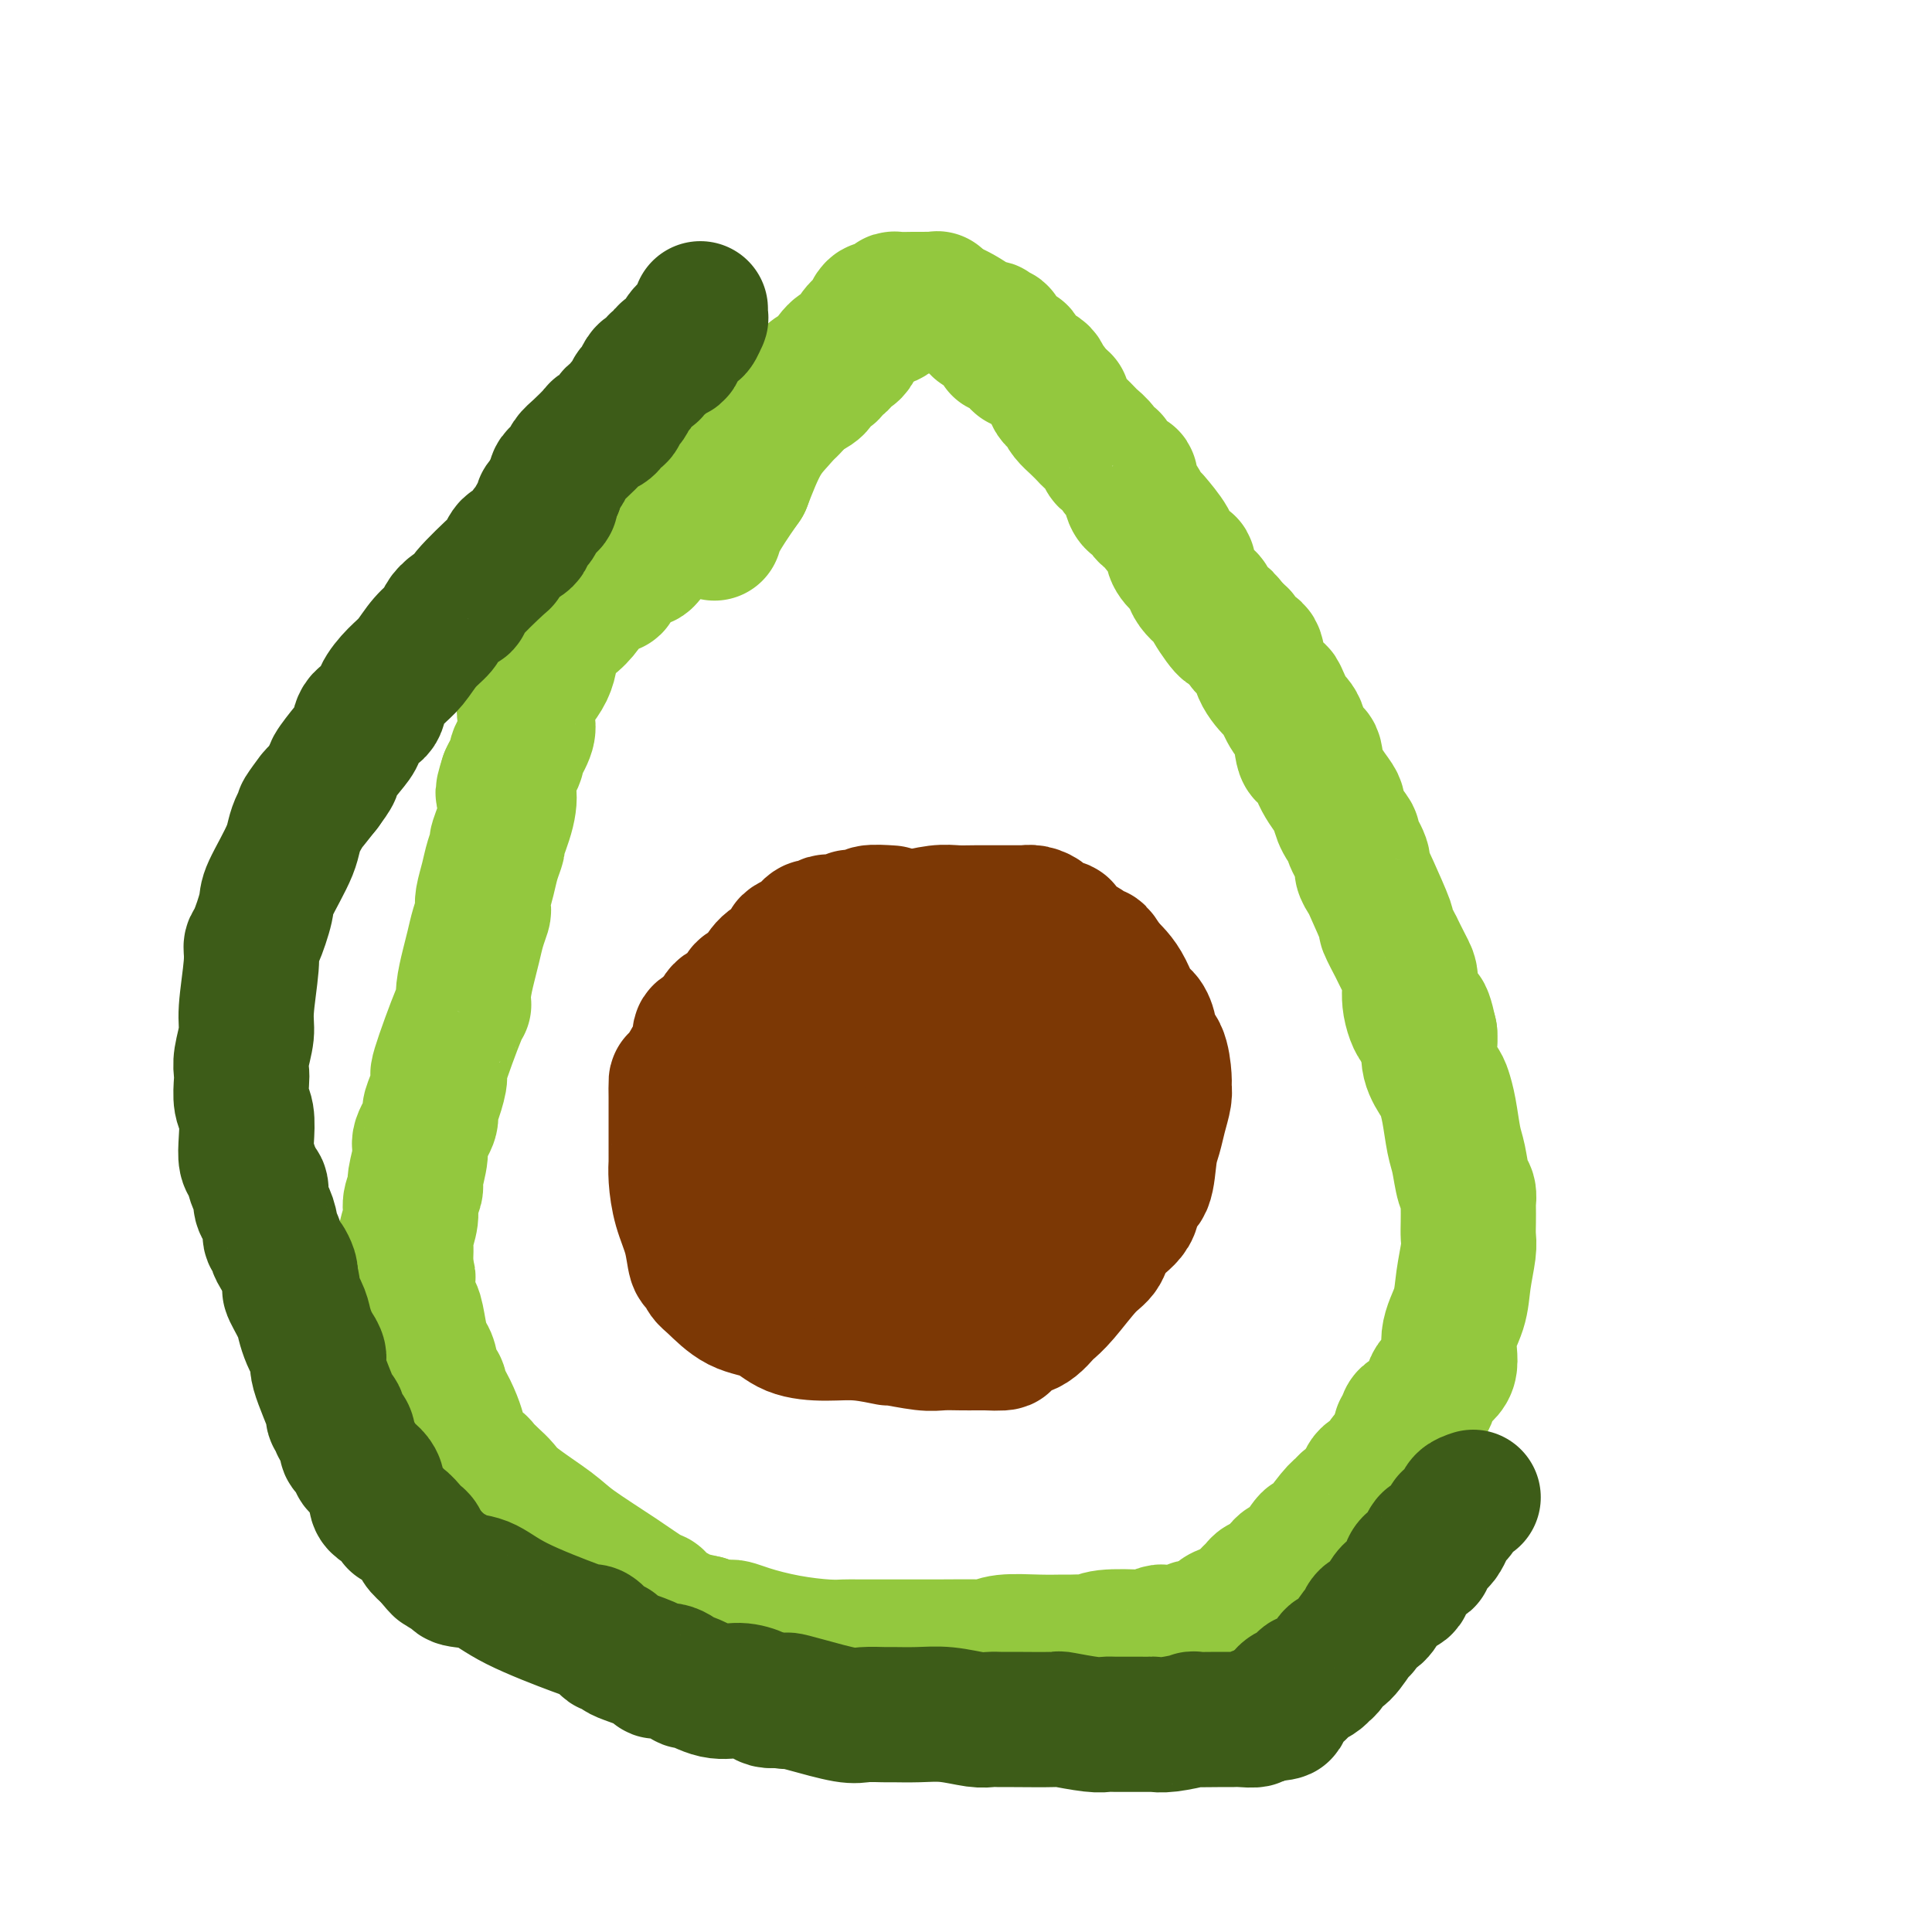 <svg viewBox='0 0 400 400' version='1.1' xmlns='http://www.w3.org/2000/svg' xmlns:xlink='http://www.w3.org/1999/xlink'><g fill='none' stroke='#7C3805' stroke-width='28' stroke-linecap='round' stroke-linejoin='round'><path d='M184,189c0.457,0.030 0.915,0.061 0,0c-0.915,-0.061 -3.202,-0.212 -4,0c-0.798,0.212 -0.107,0.788 0,1c0.107,0.212 -0.369,0.061 -1,0c-0.631,-0.061 -1.416,-0.030 -2,0c-0.584,0.030 -0.969,0.060 -1,0c-0.031,-0.060 0.290,-0.208 0,0c-0.290,0.208 -1.191,0.774 -2,1c-0.809,0.226 -1.526,0.112 -2,0c-0.474,-0.112 -0.705,-0.222 -1,0c-0.295,0.222 -0.653,0.777 -1,1c-0.347,0.223 -0.683,0.115 -1,0c-0.317,-0.115 -0.613,-0.238 -1,0c-0.387,0.238 -0.864,0.836 -1,1c-0.136,0.164 0.067,-0.108 0,0c-0.067,0.108 -0.406,0.594 -1,1c-0.594,0.406 -1.445,0.732 -2,1c-0.555,0.268 -0.816,0.477 -1,1c-0.184,0.523 -0.292,1.359 -1,2c-0.708,0.641 -2.016,1.088 -3,2c-0.984,0.912 -1.642,2.290 -2,3c-0.358,0.710 -0.414,0.754 -1,1c-0.586,0.246 -1.701,0.695 -2,1c-0.299,0.305 0.218,0.466 0,1c-0.218,0.534 -1.172,1.442 -2,2c-0.828,0.558 -1.531,0.766 -2,1c-0.469,0.234 -0.706,0.496 -1,1c-0.294,0.504 -0.647,1.252 -1,2'/><path d='M148,212c-3.481,3.569 -2.184,2.492 -2,2c0.184,-0.492 -0.746,-0.401 -1,0c-0.254,0.401 0.166,1.110 0,2c-0.166,0.890 -0.920,1.960 -1,2c-0.080,0.040 0.515,-0.952 0,0c-0.515,0.952 -2.138,3.847 -3,5c-0.862,1.153 -0.963,0.563 -1,1c-0.037,0.437 -0.010,1.901 0,3c0.010,1.099 0.002,1.832 0,3c-0.002,1.168 0.001,2.772 0,5c-0.001,2.228 -0.008,5.080 0,6c0.008,0.920 0.029,-0.093 0,0c-0.029,0.093 -0.110,1.291 0,3c0.110,1.709 0.410,3.929 1,6c0.590,2.071 1.468,3.995 2,6c0.532,2.005 0.717,4.092 1,5c0.283,0.908 0.666,0.637 1,1c0.334,0.363 0.621,1.361 1,2c0.379,0.639 0.851,0.918 2,2c1.149,1.082 2.976,2.968 5,4c2.024,1.032 4.246,1.209 6,2c1.754,0.791 3.039,2.197 5,3c1.961,0.803 4.597,1.004 7,1c2.403,-0.004 4.571,-0.211 7,0c2.429,0.211 5.119,0.841 6,1c0.881,0.159 -0.045,-0.154 1,0c1.045,0.154 4.062,0.773 6,1c1.938,0.227 2.798,0.061 4,0c1.202,-0.061 2.747,-0.016 4,0c1.253,0.016 2.215,0.005 3,0c0.785,-0.005 1.392,-0.002 2,0'/><path d='M204,278c6.609,0.297 3.133,-0.460 2,-1c-1.133,-0.540 0.077,-0.862 1,-1c0.923,-0.138 1.559,-0.091 2,0c0.441,0.091 0.685,0.228 1,0c0.315,-0.228 0.699,-0.820 1,-1c0.301,-0.180 0.518,0.051 1,0c0.482,-0.051 1.227,-0.384 2,-1c0.773,-0.616 1.573,-1.514 2,-2c0.427,-0.486 0.482,-0.559 1,-1c0.518,-0.441 1.498,-1.250 3,-3c1.502,-1.750 3.525,-4.441 5,-6c1.475,-1.559 2.402,-1.985 3,-3c0.598,-1.015 0.867,-2.617 2,-4c1.133,-1.383 3.130,-2.547 4,-4c0.870,-1.453 0.614,-3.196 1,-4c0.386,-0.804 1.414,-0.670 2,-2c0.586,-1.330 0.731,-4.125 1,-6c0.269,-1.875 0.661,-2.831 1,-4c0.339,-1.169 0.625,-2.551 1,-4c0.375,-1.449 0.839,-2.965 1,-4c0.161,-1.035 0.019,-1.589 0,-2c-0.019,-0.411 0.084,-0.681 0,-2c-0.084,-1.319 -0.354,-3.689 -1,-5c-0.646,-1.311 -1.668,-1.565 -2,-2c-0.332,-0.435 0.024,-1.051 0,-2c-0.024,-0.949 -0.429,-2.232 -1,-3c-0.571,-0.768 -1.308,-1.020 -2,-2c-0.692,-0.980 -1.340,-2.687 -2,-4c-0.660,-1.313 -1.331,-2.232 -2,-3c-0.669,-0.768 -1.334,-1.384 -2,-2'/><path d='M229,200c-2.284,-3.975 -1.994,-2.414 -2,-2c-0.006,0.414 -0.308,-0.319 -1,-1c-0.692,-0.681 -1.773,-1.310 -3,-2c-1.227,-0.690 -2.600,-1.442 -3,-2c-0.400,-0.558 0.174,-0.924 0,-1c-0.174,-0.076 -1.097,0.137 -2,0c-0.903,-0.137 -1.787,-0.625 -2,-1c-0.213,-0.375 0.246,-0.636 0,-1c-0.246,-0.364 -1.197,-0.829 -2,-1c-0.803,-0.171 -1.459,-0.046 -2,0c-0.541,0.046 -0.968,0.012 -1,0c-0.032,-0.012 0.330,-0.003 0,0c-0.330,0.003 -1.351,0.001 -2,0c-0.649,-0.001 -0.927,-0.001 -1,0c-0.073,0.001 0.057,0.004 -1,0c-1.057,-0.004 -3.302,-0.015 -5,0c-1.698,0.015 -2.850,0.056 -4,0c-1.150,-0.056 -2.297,-0.208 -4,0c-1.703,0.208 -3.963,0.778 -5,1c-1.037,0.222 -0.851,0.096 -1,0c-0.149,-0.096 -0.633,-0.162 -1,0c-0.367,0.162 -0.617,0.554 -1,1c-0.383,0.446 -0.899,0.948 -1,1c-0.101,0.052 0.211,-0.347 0,0c-0.211,0.347 -0.947,1.438 -1,2c-0.053,0.562 0.577,0.595 0,1c-0.577,0.405 -2.361,1.181 -3,2c-0.639,0.819 -0.134,1.682 -1,3c-0.866,1.318 -3.105,3.091 -4,4c-0.895,0.909 -0.448,0.955 0,1'/><path d='M176,205c-2.128,2.536 -2.448,1.874 -3,2c-0.552,0.126 -1.334,1.038 -2,2c-0.666,0.962 -1.214,1.972 -2,3c-0.786,1.028 -1.809,2.073 -3,3c-1.191,0.927 -2.549,1.737 -4,3c-1.451,1.263 -2.994,2.978 -4,4c-1.006,1.022 -1.474,1.351 -2,2c-0.526,0.649 -1.109,1.618 -2,3c-0.891,1.382 -2.089,3.178 -3,4c-0.911,0.822 -1.537,0.672 -2,1c-0.463,0.328 -0.765,1.135 -1,2c-0.235,0.865 -0.403,1.790 -1,2c-0.597,0.210 -1.624,-0.293 -2,0c-0.376,0.293 -0.101,1.384 0,2c0.101,0.616 0.027,0.757 0,1c-0.027,0.243 -0.007,0.589 0,1c0.007,0.411 0.002,0.889 0,1c-0.002,0.111 0.000,-0.144 0,0c-0.000,0.144 -0.002,0.686 0,1c0.002,0.314 0.008,0.402 0,1c-0.008,0.598 -0.030,1.708 0,2c0.030,0.292 0.111,-0.235 0,0c-0.111,0.235 -0.414,1.232 0,2c0.414,0.768 1.544,1.309 2,2c0.456,0.691 0.237,1.534 2,3c1.763,1.466 5.509,3.556 8,5c2.491,1.444 3.728,2.243 6,3c2.272,0.757 5.578,1.471 7,2c1.422,0.529 0.960,0.873 1,1c0.040,0.127 0.583,0.036 1,0c0.417,-0.036 0.709,-0.018 1,0'/><path d='M173,263c4.119,1.927 2.417,1.244 2,1c-0.417,-0.244 0.450,-0.050 1,0c0.550,0.050 0.781,-0.043 1,0c0.219,0.043 0.425,0.223 1,0c0.575,-0.223 1.518,-0.848 2,-1c0.482,-0.152 0.503,0.168 1,0c0.497,-0.168 1.469,-0.825 2,-1c0.531,-0.175 0.621,0.130 1,0c0.379,-0.130 1.046,-0.695 1,-1c-0.046,-0.305 -0.805,-0.348 1,-2c1.805,-1.652 6.175,-4.911 8,-6c1.825,-1.089 1.104,-0.008 1,0c-0.104,0.008 0.407,-1.057 1,-2c0.593,-0.943 1.268,-1.763 2,-2c0.732,-0.237 1.520,0.108 2,0c0.480,-0.108 0.651,-0.669 1,-1c0.349,-0.331 0.877,-0.432 1,-1c0.123,-0.568 -0.160,-1.604 0,-2c0.160,-0.396 0.764,-0.151 1,0c0.236,0.151 0.105,0.209 0,0c-0.105,-0.209 -0.186,-0.686 0,-1c0.186,-0.314 0.637,-0.466 1,-1c0.363,-0.534 0.637,-1.452 1,-2c0.363,-0.548 0.815,-0.727 1,-1c0.185,-0.273 0.102,-0.640 0,-1c-0.102,-0.360 -0.224,-0.712 0,-1c0.224,-0.288 0.795,-0.511 1,-1c0.205,-0.489 0.045,-1.245 0,-2c-0.045,-0.755 0.026,-1.511 0,-2c-0.026,-0.489 -0.150,-0.711 0,-1c0.150,-0.289 0.575,-0.644 1,-1'/><path d='M208,231c1.082,-3.023 0.286,-2.081 0,-2c-0.286,0.081 -0.063,-0.698 0,-1c0.063,-0.302 -0.035,-0.125 0,-1c0.035,-0.875 0.201,-2.801 0,-4c-0.201,-1.199 -0.771,-1.669 -1,-2c-0.229,-0.331 -0.117,-0.522 0,-1c0.117,-0.478 0.239,-1.242 0,-2c-0.239,-0.758 -0.838,-1.509 -1,-2c-0.162,-0.491 0.115,-0.722 0,-1c-0.115,-0.278 -0.620,-0.604 -1,-1c-0.380,-0.396 -0.634,-0.861 -1,-1c-0.366,-0.139 -0.844,0.050 -1,0c-0.156,-0.050 0.010,-0.339 0,-1c-0.010,-0.661 -0.196,-1.694 -1,-2c-0.804,-0.306 -2.227,0.114 -3,0c-0.773,-0.114 -0.898,-0.761 -1,-1c-0.102,-0.239 -0.183,-0.071 -1,0c-0.817,0.071 -2.371,0.044 -3,0c-0.629,-0.044 -0.333,-0.105 -1,0c-0.667,0.105 -2.296,0.376 -3,1c-0.704,0.624 -0.481,1.600 -2,3c-1.519,1.400 -4.780,3.223 -7,5c-2.220,1.777 -3.400,3.508 -5,5c-1.600,1.492 -3.622,2.744 -5,4c-1.378,1.256 -2.114,2.514 -3,4c-0.886,1.486 -1.922,3.199 -3,5c-1.078,1.801 -2.196,3.689 -3,6c-0.804,2.311 -1.293,5.045 -2,7c-0.707,1.955 -1.630,3.130 -2,4c-0.370,0.870 -0.185,1.435 0,2'/><path d='M158,255c-1.547,3.874 -0.415,1.560 0,1c0.415,-0.560 0.113,0.633 0,1c-0.113,0.367 -0.039,-0.094 0,0c0.039,0.094 0.041,0.743 0,1c-0.041,0.257 -0.125,0.121 0,0c0.125,-0.121 0.457,-0.229 1,0c0.543,0.229 1.295,0.793 2,1c0.705,0.207 1.364,0.056 2,0c0.636,-0.056 1.249,-0.019 2,0c0.751,0.019 1.642,0.019 2,0c0.358,-0.019 0.185,-0.056 1,0c0.815,0.056 2.617,0.204 3,0c0.383,-0.204 -0.655,-0.760 0,-1c0.655,-0.240 3.001,-0.163 4,0c0.999,0.163 0.651,0.412 1,0c0.349,-0.412 1.397,-1.485 2,-2c0.603,-0.515 0.763,-0.471 1,-1c0.237,-0.529 0.551,-1.632 1,-2c0.449,-0.368 1.035,-0.003 2,-1c0.965,-0.997 2.310,-3.356 3,-4c0.690,-0.644 0.723,0.428 1,0c0.277,-0.428 0.796,-2.356 1,-3c0.204,-0.644 0.092,-0.003 0,0c-0.092,0.003 -0.166,-0.632 0,-1c0.166,-0.368 0.570,-0.470 1,-1c0.430,-0.530 0.885,-1.489 1,-2c0.115,-0.511 -0.110,-0.575 0,-1c0.110,-0.425 0.555,-1.213 1,-2'/><path d='M190,238c2.564,-3.335 1.476,-1.671 1,-1c-0.476,0.671 -0.338,0.349 0,0c0.338,-0.349 0.875,-0.725 1,-1c0.125,-0.275 -0.163,-0.449 0,-1c0.163,-0.551 0.776,-1.480 1,-2c0.224,-0.520 0.059,-0.632 0,-1c-0.059,-0.368 -0.012,-0.991 0,-1c0.012,-0.009 -0.012,0.596 0,0c0.012,-0.596 0.059,-2.395 0,-3c-0.059,-0.605 -0.224,-0.018 0,0c0.224,0.018 0.838,-0.535 1,-1c0.162,-0.465 -0.128,-0.843 0,-1c0.128,-0.157 0.675,-0.095 1,0c0.325,0.095 0.430,0.222 1,0c0.570,-0.222 1.606,-0.791 2,-1c0.394,-0.209 0.144,-0.056 0,0c-0.144,0.056 -0.184,0.016 0,0c0.184,-0.016 0.592,-0.008 1,0'/><path d='M199,225c1.349,-0.221 1.723,0.725 2,1c0.277,0.275 0.457,-0.123 1,0c0.543,0.123 1.450,0.765 2,1c0.550,0.235 0.743,0.063 1,0c0.257,-0.063 0.579,-0.017 1,0c0.421,0.017 0.942,0.005 1,0c0.058,-0.005 -0.346,-0.001 0,0c0.346,0.001 1.443,0.000 2,0c0.557,-0.000 0.573,0.001 1,0c0.427,-0.001 1.266,-0.004 2,0c0.734,0.004 1.364,0.015 2,0c0.636,-0.015 1.280,-0.057 2,0c0.720,0.057 1.517,0.213 2,0c0.483,-0.213 0.651,-0.796 1,-1c0.349,-0.204 0.878,-0.029 1,0c0.122,0.029 -0.163,-0.086 0,0c0.163,0.086 0.776,0.375 1,1c0.224,0.625 0.060,1.587 0,2c-0.060,0.413 -0.016,0.276 0,2c0.016,1.724 0.004,5.310 0,7c-0.004,1.690 -0.001,1.483 0,2c0.001,0.517 0.001,1.759 0,3'/><path d='M221,243c0.082,3.113 -0.713,2.396 -1,2c-0.287,-0.396 -0.064,-0.473 0,0c0.064,0.473 -0.029,1.494 0,2c0.029,0.506 0.181,0.497 0,1c-0.181,0.503 -0.696,1.518 -1,2c-0.304,0.482 -0.396,0.429 -1,1c-0.604,0.571 -1.720,1.765 -2,2c-0.280,0.235 0.274,-0.488 0,0c-0.274,0.488 -1.378,2.186 -2,3c-0.622,0.814 -0.762,0.744 -1,1c-0.238,0.256 -0.575,0.838 -1,1c-0.425,0.162 -0.937,-0.096 -1,0c-0.063,0.096 0.323,0.547 0,1c-0.323,0.453 -1.353,0.909 -2,1c-0.647,0.091 -0.909,-0.182 -1,0c-0.091,0.182 -0.009,0.820 -1,1c-0.991,0.180 -3.054,-0.096 -4,0c-0.946,0.096 -0.773,0.565 -1,1c-0.227,0.435 -0.853,0.837 -1,1c-0.147,0.163 0.185,0.086 0,0c-0.185,-0.086 -0.887,-0.180 -1,0c-0.113,0.180 0.362,0.634 0,1c-0.362,0.366 -1.561,0.645 -2,1c-0.439,0.355 -0.118,0.788 0,1c0.118,0.212 0.034,0.203 0,0c-0.034,-0.203 -0.017,-0.602 0,-1'/><path d='M198,265c-2.052,0.662 -0.184,-1.183 1,-2c1.184,-0.817 1.682,-0.607 2,-1c0.318,-0.393 0.456,-1.390 1,-2c0.544,-0.610 1.494,-0.835 2,-1c0.506,-0.165 0.570,-0.271 1,-1c0.430,-0.729 1.228,-2.082 2,-3c0.772,-0.918 1.517,-1.402 2,-2c0.483,-0.598 0.704,-1.311 1,-2c0.296,-0.689 0.668,-1.355 1,-2c0.332,-0.645 0.625,-1.271 1,-2c0.375,-0.729 0.832,-1.562 1,-3c0.168,-1.438 0.047,-3.481 0,-4c-0.047,-0.519 -0.020,0.488 0,0c0.020,-0.488 0.034,-2.469 0,-4c-0.034,-1.531 -0.114,-2.613 0,-4c0.114,-1.387 0.423,-3.080 0,-5c-0.423,-1.920 -1.577,-4.066 -2,-5c-0.423,-0.934 -0.114,-0.655 0,-1c0.114,-0.345 0.031,-1.315 0,-2c-0.031,-0.685 -0.012,-1.087 0,-2c0.012,-0.913 0.017,-2.339 0,-3c-0.017,-0.661 -0.057,-0.557 0,-1c0.057,-0.443 0.211,-1.433 0,-2c-0.211,-0.567 -0.788,-0.712 -1,-1c-0.212,-0.288 -0.060,-0.718 0,-1c0.060,-0.282 0.026,-0.416 0,-1c-0.026,-0.584 -0.046,-1.619 0,-2c0.046,-0.381 0.156,-0.109 0,0c-0.156,0.109 -0.578,0.054 -1,0'/><path d='M209,206c-0.667,-6.333 -0.333,-3.167 0,0'/></g>
<g fill='none' stroke='#93C83E' stroke-width='28' stroke-linecap='round' stroke-linejoin='round'><path d='M188,63c0.194,-0.119 0.389,-0.239 0,0c-0.389,0.239 -1.361,0.835 -2,1c-0.639,0.165 -0.943,-0.101 -1,0c-0.057,0.101 0.135,0.571 0,1c-0.135,0.429 -0.596,0.818 -1,1c-0.404,0.182 -0.751,0.156 -1,0c-0.249,-0.156 -0.400,-0.441 -1,0c-0.600,0.441 -1.648,1.609 -2,2c-0.352,0.391 -0.006,0.004 0,0c0.006,-0.004 -0.327,0.375 -1,1c-0.673,0.625 -1.684,1.495 -2,2c-0.316,0.505 0.065,0.646 0,1c-0.065,0.354 -0.576,0.921 -1,1c-0.424,0.079 -0.762,-0.331 -1,0c-0.238,0.331 -0.377,1.401 -1,2c-0.623,0.599 -1.731,0.726 -2,1c-0.269,0.274 0.301,0.696 0,1c-0.301,0.304 -1.475,0.491 -2,1c-0.525,0.509 -0.403,1.341 -1,2c-0.597,0.659 -1.914,1.146 -3,2c-1.086,0.854 -1.941,2.074 -3,3c-1.059,0.926 -2.320,1.558 -3,2c-0.680,0.442 -0.777,0.696 -1,1c-0.223,0.304 -0.572,0.659 -1,1c-0.428,0.341 -0.935,0.667 -1,1c-0.065,0.333 0.313,0.673 0,1c-0.313,0.327 -1.316,0.640 -2,1c-0.684,0.360 -1.049,0.767 -1,1c0.049,0.233 0.513,0.294 0,1c-0.513,0.706 -2.004,2.059 -3,3c-0.996,0.941 -1.498,1.471 -2,2'/><path d='M149,99c-6.147,5.765 -2.014,2.178 -1,1c1.014,-1.178 -1.091,0.054 -2,1c-0.909,0.946 -0.621,1.606 -1,2c-0.379,0.394 -1.425,0.522 -2,1c-0.575,0.478 -0.677,1.305 -1,2c-0.323,0.695 -0.865,1.258 -1,1c-0.135,-0.258 0.138,-1.336 -1,0c-1.138,1.336 -3.686,5.086 -5,7c-1.314,1.914 -1.395,1.993 -2,2c-0.605,0.007 -1.735,-0.058 -3,1c-1.265,1.058 -2.666,3.241 -3,4c-0.334,0.759 0.398,0.095 0,0c-0.398,-0.095 -1.928,0.378 -3,1c-1.072,0.622 -1.688,1.394 -2,2c-0.312,0.606 -0.322,1.047 -1,2c-0.678,0.953 -2.024,2.418 -3,3c-0.976,0.582 -1.582,0.282 -2,1c-0.418,0.718 -0.648,2.455 -1,3c-0.352,0.545 -0.827,-0.101 -1,0c-0.173,0.101 -0.043,0.951 0,1c0.043,0.049 -0.000,-0.701 0,0c0.000,0.701 0.045,2.854 -1,5c-1.045,2.146 -3.179,4.286 -4,6c-0.821,1.714 -0.328,3.001 0,4c0.328,0.999 0.491,1.710 0,3c-0.491,1.290 -1.637,3.160 -2,4c-0.363,0.840 0.056,0.649 0,1c-0.056,0.351 -0.587,1.243 -1,2c-0.413,0.757 -0.706,1.378 -1,2'/><path d='M105,161c-1.580,4.864 -0.532,3.024 0,3c0.532,-0.024 0.546,1.767 0,4c-0.546,2.233 -1.653,4.909 -2,6c-0.347,1.091 0.064,0.597 0,1c-0.064,0.403 -0.605,1.703 -1,3c-0.395,1.297 -0.645,2.590 -1,4c-0.355,1.410 -0.816,2.936 -1,4c-0.184,1.064 -0.090,1.665 0,2c0.090,0.335 0.178,0.403 0,1c-0.178,0.597 -0.622,1.724 -1,3c-0.378,1.276 -0.689,2.703 -1,4c-0.311,1.297 -0.620,2.465 -1,4c-0.380,1.535 -0.829,3.438 -1,5c-0.171,1.562 -0.062,2.785 0,3c0.062,0.215 0.079,-0.577 -1,2c-1.079,2.577 -3.254,8.523 -4,11c-0.746,2.477 -0.064,1.486 0,2c0.064,0.514 -0.489,2.533 -1,4c-0.511,1.467 -0.978,2.382 -1,3c-0.022,0.618 0.402,0.937 0,2c-0.402,1.063 -1.628,2.868 -2,4c-0.372,1.132 0.112,1.589 0,3c-0.112,1.411 -0.818,3.775 -1,5c-0.182,1.225 0.162,1.311 0,2c-0.162,0.689 -0.828,1.980 -1,3c-0.172,1.020 0.150,1.768 0,3c-0.150,1.232 -0.772,2.949 -1,4c-0.228,1.051 -0.061,1.437 0,2c0.061,0.563 0.018,1.304 0,2c-0.018,0.696 -0.009,1.348 0,2'/><path d='M84,262c-3.252,16.514 -0.883,7.300 0,4c0.883,-3.300 0.278,-0.686 0,1c-0.278,1.686 -0.229,2.444 0,3c0.229,0.556 0.639,0.909 1,1c0.361,0.091 0.674,-0.080 1,1c0.326,1.080 0.666,3.412 1,5c0.334,1.588 0.663,2.433 1,3c0.337,0.567 0.681,0.856 1,2c0.319,1.144 0.614,3.142 1,4c0.386,0.858 0.863,0.575 1,1c0.137,0.425 -0.065,1.559 0,2c0.065,0.441 0.398,0.188 1,1c0.602,0.812 1.475,2.690 2,4c0.525,1.310 0.703,2.052 1,3c0.297,0.948 0.712,2.102 1,3c0.288,0.898 0.447,1.539 1,2c0.553,0.461 1.498,0.743 2,1c0.502,0.257 0.561,0.488 1,1c0.439,0.512 1.260,1.306 2,2c0.740,0.694 1.400,1.287 2,2c0.600,0.713 1.140,1.547 3,3c1.860,1.453 5.038,3.527 7,5c1.962,1.473 2.706,2.345 5,4c2.294,1.655 6.137,4.093 9,6c2.863,1.907 4.745,3.285 6,4c1.255,0.715 1.882,0.769 2,1c0.118,0.231 -0.272,0.639 0,1c0.272,0.361 1.207,0.674 2,1c0.793,0.326 1.444,0.665 2,1c0.556,0.335 1.016,0.667 2,1c0.984,0.333 2.492,0.666 4,1'/><path d='M146,336c5.166,2.669 4.582,1.342 5,1c0.418,-0.342 1.840,0.301 4,1c2.160,0.699 5.058,1.455 8,2c2.942,0.545 5.927,0.878 8,1c2.073,0.122 3.235,0.032 4,0c0.765,-0.032 1.132,-0.008 3,0c1.868,0.008 5.238,-0.002 8,0c2.762,0.002 4.916,0.015 8,0c3.084,-0.015 7.099,-0.056 9,0c1.901,0.056 1.689,0.211 2,0c0.311,-0.211 1.147,-0.789 3,-1c1.853,-0.211 4.723,-0.056 7,0c2.277,0.056 3.960,0.011 5,0c1.040,-0.011 1.438,0.011 2,0c0.562,-0.011 1.287,-0.054 2,0c0.713,0.054 1.413,0.207 2,0c0.587,-0.207 1.061,-0.773 3,-1c1.939,-0.227 5.345,-0.113 7,0c1.655,0.113 1.561,0.226 2,0c0.439,-0.226 1.412,-0.792 2,-1c0.588,-0.208 0.793,-0.060 1,0c0.207,0.060 0.418,0.030 1,0c0.582,-0.030 1.537,-0.061 2,0c0.463,0.061 0.434,0.212 1,0c0.566,-0.212 1.728,-0.788 2,-1c0.272,-0.212 -0.347,-0.060 0,0c0.347,0.060 1.660,0.026 2,0c0.340,-0.026 -0.293,-0.046 0,0c0.293,0.046 1.512,0.156 2,0c0.488,-0.156 0.244,-0.578 0,-1'/><path d='M251,336c12.639,-0.871 4.237,-0.548 2,-1c-2.237,-0.452 1.691,-1.679 3,-2c1.309,-0.321 0.000,0.264 0,0c-0.000,-0.264 1.308,-1.375 2,-2c0.692,-0.625 0.766,-0.763 1,-1c0.234,-0.237 0.626,-0.574 1,-1c0.374,-0.426 0.730,-0.941 1,-1c0.270,-0.059 0.455,0.339 1,0c0.545,-0.339 1.450,-1.413 2,-2c0.550,-0.587 0.746,-0.685 1,-1c0.254,-0.315 0.565,-0.848 1,-1c0.435,-0.152 0.995,0.076 2,-1c1.005,-1.076 2.454,-3.455 3,-4c0.546,-0.545 0.189,0.743 1,0c0.811,-0.743 2.791,-3.519 4,-5c1.209,-1.481 1.647,-1.668 2,-2c0.353,-0.332 0.620,-0.808 1,-1c0.380,-0.192 0.874,-0.100 1,0c0.126,0.100 -0.117,0.209 0,0c0.117,-0.209 0.594,-0.737 1,-1c0.406,-0.263 0.740,-0.260 1,-1c0.260,-0.740 0.447,-2.222 1,-3c0.553,-0.778 1.472,-0.851 2,-1c0.528,-0.149 0.666,-0.372 1,-1c0.334,-0.628 0.863,-1.660 1,-2c0.137,-0.340 -0.118,0.012 0,0c0.118,-0.012 0.609,-0.388 1,-1c0.391,-0.612 0.683,-1.461 1,-2c0.317,-0.539 0.658,-0.770 1,-1'/><path d='M290,298c6.029,-5.834 1.602,-1.418 0,0c-1.602,1.418 -0.377,-0.163 0,-1c0.377,-0.837 -0.093,-0.932 0,-1c0.093,-0.068 0.748,-0.111 1,0c0.252,0.111 0.099,0.375 0,0c-0.099,-0.375 -0.145,-1.388 0,-2c0.145,-0.612 0.481,-0.822 1,-1c0.519,-0.178 1.219,-0.325 2,-1c0.781,-0.675 1.642,-1.880 2,-3c0.358,-1.120 0.214,-2.156 1,-3c0.786,-0.844 2.502,-1.496 3,-3c0.498,-1.504 -0.220,-3.858 0,-6c0.220,-2.142 1.380,-4.071 2,-6c0.620,-1.929 0.702,-3.859 1,-6c0.298,-2.141 0.812,-4.495 1,-6c0.188,-1.505 0.051,-2.161 0,-3c-0.051,-0.839 -0.017,-1.860 0,-3c0.017,-1.140 0.016,-2.399 0,-3c-0.016,-0.601 -0.046,-0.546 0,-1c0.046,-0.454 0.167,-1.419 0,-2c-0.167,-0.581 -0.622,-0.779 -1,-2c-0.378,-1.221 -0.677,-3.466 -1,-5c-0.323,-1.534 -0.668,-2.356 -1,-4c-0.332,-1.644 -0.649,-4.111 -1,-6c-0.351,-1.889 -0.735,-3.199 -1,-4c-0.265,-0.801 -0.411,-1.093 -1,-2c-0.589,-0.907 -1.622,-2.429 -2,-4c-0.378,-1.571 -0.102,-3.192 0,-4c0.102,-0.808 0.029,-0.802 0,-1c-0.029,-0.198 -0.015,-0.599 0,-1'/><path d='M296,214c-1.567,-7.245 -1.486,-2.858 -2,-2c-0.514,0.858 -1.624,-1.815 -2,-4c-0.376,-2.185 -0.018,-3.883 0,-5c0.018,-1.117 -0.304,-1.652 -1,-3c-0.696,-1.348 -1.766,-3.511 -2,-4c-0.234,-0.489 0.369,0.694 0,0c-0.369,-0.694 -1.711,-3.264 -2,-4c-0.289,-0.736 0.475,0.363 0,-1c-0.475,-1.363 -2.188,-5.189 -3,-7c-0.812,-1.811 -0.724,-1.607 -1,-2c-0.276,-0.393 -0.918,-1.382 -1,-2c-0.082,-0.618 0.395,-0.866 0,-2c-0.395,-1.134 -1.662,-3.155 -2,-4c-0.338,-0.845 0.252,-0.514 0,-1c-0.252,-0.486 -1.348,-1.789 -2,-3c-0.652,-1.211 -0.861,-2.330 -1,-3c-0.139,-0.670 -0.207,-0.890 -1,-2c-0.793,-1.110 -2.309,-3.110 -3,-5c-0.691,-1.890 -0.557,-3.670 -1,-4c-0.443,-0.330 -1.465,0.790 -2,0c-0.535,-0.790 -0.585,-3.491 -1,-5c-0.415,-1.509 -1.195,-1.827 -2,-3c-0.805,-1.173 -1.634,-3.202 -2,-4c-0.366,-0.798 -0.269,-0.364 -1,-1c-0.731,-0.636 -2.290,-2.341 -3,-4c-0.710,-1.659 -0.572,-3.271 -1,-4c-0.428,-0.729 -1.421,-0.574 -2,-1c-0.579,-0.426 -0.743,-1.434 -1,-2c-0.257,-0.566 -0.608,-0.691 -1,-1c-0.392,-0.309 -0.826,-0.803 -1,-1c-0.174,-0.197 -0.087,-0.099 0,0'/><path d='M255,130c-2.679,-3.804 -0.875,-0.313 -1,0c-0.125,0.313 -2.179,-2.552 -3,-4c-0.821,-1.448 -0.409,-1.480 -1,-2c-0.591,-0.520 -2.183,-1.530 -3,-3c-0.817,-1.470 -0.857,-3.400 -1,-4c-0.143,-0.600 -0.387,0.131 -1,0c-0.613,-0.131 -1.593,-1.124 -2,-2c-0.407,-0.876 -0.242,-1.634 -1,-3c-0.758,-1.366 -2.441,-3.341 -3,-4c-0.559,-0.659 0.005,-0.004 0,0c-0.005,0.004 -0.580,-0.644 -1,-1c-0.420,-0.356 -0.686,-0.419 -1,-1c-0.314,-0.581 -0.674,-1.681 -1,-2c-0.326,-0.319 -0.616,0.144 -1,0c-0.384,-0.144 -0.862,-0.894 -1,-2c-0.138,-1.106 0.065,-2.568 0,-3c-0.065,-0.432 -0.398,0.166 -1,0c-0.602,-0.166 -1.475,-1.095 -2,-2c-0.525,-0.905 -0.703,-1.786 -1,-2c-0.297,-0.214 -0.712,0.238 -1,0c-0.288,-0.238 -0.448,-1.166 -1,-2c-0.552,-0.834 -1.497,-1.575 -2,-2c-0.503,-0.425 -0.565,-0.535 -1,-1c-0.435,-0.465 -1.244,-1.287 -2,-2c-0.756,-0.713 -1.460,-1.318 -2,-2c-0.540,-0.682 -0.915,-1.440 -1,-2c-0.085,-0.560 0.122,-0.923 0,-1c-0.122,-0.077 -0.571,0.133 -1,0c-0.429,-0.133 -0.837,-0.609 -1,-1c-0.163,-0.391 -0.082,-0.695 0,-1'/><path d='M218,81c-5.677,-7.549 -1.370,-1.920 0,0c1.370,1.920 -0.196,0.132 -1,-1c-0.804,-1.132 -0.846,-1.609 -1,-2c-0.154,-0.391 -0.419,-0.697 -1,-1c-0.581,-0.303 -1.477,-0.602 -2,-1c-0.523,-0.398 -0.674,-0.895 -1,-1c-0.326,-0.105 -0.826,0.183 -1,0c-0.174,-0.183 -0.021,-0.838 0,-1c0.021,-0.162 -0.089,0.168 0,0c0.089,-0.168 0.378,-0.833 0,-1c-0.378,-0.167 -1.422,0.163 -2,0c-0.578,-0.163 -0.690,-0.818 -1,-1c-0.310,-0.182 -0.818,0.110 -1,0c-0.182,-0.110 -0.039,-0.622 0,-1c0.039,-0.378 -0.026,-0.623 0,-1c0.026,-0.377 0.143,-0.885 0,-1c-0.143,-0.115 -0.547,0.163 -1,0c-0.453,-0.163 -0.954,-0.768 -1,-1c-0.046,-0.232 0.364,-0.089 0,0c-0.364,0.089 -1.501,0.126 -2,0c-0.499,-0.126 -0.361,-0.415 -1,-1c-0.639,-0.585 -2.057,-1.465 -3,-2c-0.943,-0.535 -1.412,-0.724 -2,-1c-0.588,-0.276 -1.294,-0.638 -2,-1'/><path d='M195,63c-2.081,-0.868 -1.282,-0.036 -1,0c0.282,0.036 0.048,-0.722 0,-1c-0.048,-0.278 0.091,-0.074 0,0c-0.091,0.074 -0.413,0.020 -1,0c-0.587,-0.020 -1.440,-0.006 -2,0c-0.560,0.006 -0.829,0.004 -1,0c-0.171,-0.004 -0.245,-0.011 -1,0c-0.755,0.011 -2.191,0.041 -3,0c-0.809,-0.041 -0.990,-0.154 -1,0c-0.010,0.154 0.152,0.575 0,1c-0.152,0.425 -0.619,0.852 -1,1c-0.381,0.148 -0.675,0.015 -1,0c-0.325,-0.015 -0.681,0.088 -1,0c-0.319,-0.088 -0.600,-0.367 -1,0c-0.400,0.367 -0.918,1.380 -1,2c-0.082,0.620 0.274,0.846 0,1c-0.274,0.154 -1.178,0.235 -2,1c-0.822,0.765 -1.564,2.215 -2,3c-0.436,0.785 -0.567,0.907 -1,1c-0.433,0.093 -1.167,0.159 -2,1c-0.833,0.841 -1.766,2.457 -2,3c-0.234,0.543 0.232,0.014 0,0c-0.232,-0.014 -1.163,0.488 -2,1c-0.837,0.512 -1.581,1.035 -2,2c-0.419,0.965 -0.513,2.372 -1,3c-0.487,0.628 -1.368,0.478 -2,1c-0.632,0.522 -1.016,1.718 -2,3c-0.984,1.282 -2.567,2.652 -4,5c-1.433,2.348 -2.717,5.674 -4,9'/><path d='M154,100c-5.533,7.822 -5.867,9.378 -6,10c-0.133,0.622 -0.067,0.311 0,0'/></g>
<g fill='none' stroke='#3D5C18' stroke-width='28' stroke-linecap='round' stroke-linejoin='round'><path d='M145,64c0.001,0.021 0.001,0.042 0,0c-0.001,-0.042 -0.004,-0.147 0,0c0.004,0.147 0.013,0.546 0,1c-0.013,0.454 -0.049,0.963 0,1c0.049,0.037 0.183,-0.399 0,0c-0.183,0.399 -0.683,1.632 -1,2c-0.317,0.368 -0.452,-0.128 -1,0c-0.548,0.128 -1.509,0.880 -2,2c-0.491,1.120 -0.513,2.609 -1,3c-0.487,0.391 -1.440,-0.316 -2,0c-0.560,0.316 -0.727,1.656 -1,2c-0.273,0.344 -0.650,-0.307 -1,0c-0.350,0.307 -0.671,1.573 -1,2c-0.329,0.427 -0.665,0.017 -1,0c-0.335,-0.017 -0.667,0.361 -1,1c-0.333,0.639 -0.666,1.538 -1,2c-0.334,0.462 -0.667,0.486 -1,1c-0.333,0.514 -0.665,1.517 -1,2c-0.335,0.483 -0.671,0.444 -1,1c-0.329,0.556 -0.650,1.705 -1,2c-0.350,0.295 -0.730,-0.265 -1,0c-0.270,0.265 -0.429,1.355 -1,2c-0.571,0.645 -1.553,0.845 -2,1c-0.447,0.155 -0.357,0.265 -1,1c-0.643,0.735 -2.018,2.094 -3,3c-0.982,0.906 -1.570,1.359 -2,2c-0.430,0.641 -0.703,1.471 -1,2c-0.297,0.529 -0.618,0.758 -1,1c-0.382,0.242 -0.823,0.498 -1,1c-0.177,0.502 -0.088,1.251 0,2'/><path d='M115,101c-4.866,5.904 -2.030,2.163 -1,1c1.030,-1.163 0.254,0.251 0,1c-0.254,0.749 0.015,0.834 0,1c-0.015,0.166 -0.315,0.411 -1,1c-0.685,0.589 -1.755,1.520 -2,2c-0.245,0.480 0.334,0.510 0,1c-0.334,0.490 -1.581,1.439 -2,2c-0.419,0.561 -0.012,0.733 0,1c0.012,0.267 -0.373,0.630 -1,1c-0.627,0.370 -1.496,0.747 -2,1c-0.504,0.253 -0.641,0.383 -1,1c-0.359,0.617 -0.939,1.723 -1,2c-0.061,0.277 0.397,-0.273 -1,1c-1.397,1.273 -4.649,4.371 -6,6c-1.351,1.629 -0.802,1.789 -1,2c-0.198,0.211 -1.144,0.472 -2,1c-0.856,0.528 -1.621,1.323 -2,2c-0.379,0.677 -0.372,1.238 -1,2c-0.628,0.762 -1.892,1.727 -3,3c-1.108,1.273 -2.059,2.854 -3,4c-0.941,1.146 -1.873,1.858 -3,3c-1.127,1.142 -2.450,2.716 -3,4c-0.550,1.284 -0.327,2.278 -1,3c-0.673,0.722 -2.242,1.172 -3,2c-0.758,0.828 -0.706,2.034 -1,3c-0.294,0.966 -0.934,1.692 -2,3c-1.066,1.308 -2.556,3.198 -3,4c-0.444,0.802 0.159,0.515 0,1c-0.159,0.485 -1.079,1.743 -2,3'/><path d='M67,163c-7.712,9.807 -2.993,3.323 -2,2c0.993,-1.323 -1.740,2.514 -3,5c-1.260,2.486 -1.045,3.621 -2,6c-0.955,2.379 -3.078,6.004 -4,8c-0.922,1.996 -0.643,2.365 -1,4c-0.357,1.635 -1.348,4.536 -2,6c-0.652,1.464 -0.963,1.490 -1,2c-0.037,0.510 0.200,1.502 0,4c-0.200,2.498 -0.838,6.502 -1,9c-0.162,2.498 0.152,3.492 0,5c-0.152,1.508 -0.769,3.532 -1,5c-0.231,1.468 -0.076,2.380 0,3c0.076,0.620 0.072,0.947 0,2c-0.072,1.053 -0.212,2.833 0,4c0.212,1.167 0.778,1.721 1,3c0.222,1.279 0.102,3.282 0,5c-0.102,1.718 -0.186,3.150 0,4c0.186,0.850 0.641,1.119 1,2c0.359,0.881 0.622,2.375 1,3c0.378,0.625 0.871,0.381 1,1c0.129,0.619 -0.105,2.103 0,3c0.105,0.897 0.549,1.209 1,2c0.451,0.791 0.908,2.061 1,3c0.092,0.939 -0.183,1.546 0,2c0.183,0.454 0.823,0.755 1,1c0.177,0.245 -0.110,0.433 0,1c0.110,0.567 0.617,1.513 1,2c0.383,0.487 0.642,0.516 1,1c0.358,0.484 0.817,1.424 1,2c0.183,0.576 0.092,0.788 0,1'/><path d='M60,264c1.284,4.188 -0.006,2.657 0,3c0.006,0.343 1.307,2.559 2,4c0.693,1.441 0.779,2.105 1,3c0.221,0.895 0.578,2.019 1,3c0.422,0.981 0.909,1.819 1,2c0.091,0.181 -0.215,-0.295 0,0c0.215,0.295 0.951,1.359 1,2c0.049,0.641 -0.590,0.858 0,3c0.590,2.142 2.410,6.209 3,8c0.590,1.791 -0.048,1.305 0,1c0.048,-0.305 0.784,-0.428 1,0c0.216,0.428 -0.088,1.409 0,2c0.088,0.591 0.567,0.792 1,1c0.433,0.208 0.820,0.423 1,1c0.180,0.577 0.154,1.515 0,2c-0.154,0.485 -0.436,0.516 0,1c0.436,0.484 1.588,1.422 2,2c0.412,0.578 0.082,0.798 0,1c-0.082,0.202 0.083,0.388 1,1c0.917,0.612 2.588,1.651 3,3c0.412,1.349 -0.433,3.009 0,4c0.433,0.991 2.144,1.313 3,2c0.856,0.687 0.855,1.738 1,2c0.145,0.262 0.435,-0.266 1,0c0.565,0.266 1.404,1.328 2,2c0.596,0.672 0.950,0.956 1,1c0.050,0.044 -0.203,-0.153 0,0c0.203,0.153 0.862,0.657 1,1c0.138,0.343 -0.246,0.527 0,1c0.246,0.473 1.123,1.237 2,2'/><path d='M89,322c3.055,3.808 2.192,2.328 2,2c-0.192,-0.328 0.285,0.497 1,1c0.715,0.503 1.666,0.685 2,1c0.334,0.315 0.051,0.764 1,1c0.949,0.236 3.130,0.259 5,1c1.870,0.741 3.429,2.199 7,4c3.571,1.801 9.155,3.945 12,5c2.845,1.055 2.951,1.021 3,1c0.049,-0.021 0.040,-0.030 0,0c-0.040,0.030 -0.112,0.099 0,0c0.112,-0.099 0.407,-0.367 1,0c0.593,0.367 1.482,1.370 2,2c0.518,0.630 0.663,0.889 1,1c0.337,0.111 0.865,0.075 1,0c0.135,-0.075 -0.124,-0.187 0,0c0.124,0.187 0.630,0.675 1,1c0.370,0.325 0.604,0.487 2,1c1.396,0.513 3.953,1.375 5,2c1.047,0.625 0.582,1.012 1,1c0.418,-0.012 1.717,-0.425 3,0c1.283,0.425 2.550,1.686 3,2c0.450,0.314 0.084,-0.318 1,0c0.916,0.318 3.113,1.588 5,2c1.887,0.412 3.465,-0.034 5,0c1.535,0.034 3.029,0.548 4,1c0.971,0.452 1.420,0.844 2,1c0.580,0.156 1.290,0.078 2,0'/><path d='M161,352c3.267,0.591 1.933,0.067 2,0c0.067,-0.067 1.535,0.322 4,1c2.465,0.678 5.929,1.646 8,2c2.071,0.354 2.751,0.094 4,0c1.249,-0.094 3.069,-0.021 4,0c0.931,0.021 0.973,-0.008 2,0c1.027,0.008 3.038,0.055 5,0c1.962,-0.055 3.874,-0.211 6,0c2.126,0.211 4.466,0.789 6,1c1.534,0.211 2.262,0.056 3,0c0.738,-0.056 1.486,-0.011 2,0c0.514,0.011 0.796,-0.011 3,0c2.204,0.011 6.332,0.056 8,0c1.668,-0.056 0.876,-0.211 2,0c1.124,0.211 4.165,0.789 6,1c1.835,0.211 2.466,0.056 3,0c0.534,-0.056 0.972,-0.014 2,0c1.028,0.014 2.645,0.000 4,0c1.355,-0.000 2.446,0.014 3,0c0.554,-0.014 0.571,-0.056 1,0c0.429,0.056 1.270,0.211 3,0c1.730,-0.211 4.349,-0.789 5,-1c0.651,-0.211 -0.665,-0.056 0,0c0.665,0.056 3.311,0.011 5,0c1.689,-0.011 2.419,0.011 3,0c0.581,-0.011 1.011,-0.054 2,0c0.989,0.054 2.535,0.207 3,0c0.465,-0.207 -0.153,-0.773 0,-1c0.153,-0.227 1.076,-0.113 2,0'/><path d='M262,355c5.970,-0.503 2.895,-0.760 2,-1c-0.895,-0.240 0.390,-0.464 1,-1c0.610,-0.536 0.544,-1.383 1,-2c0.456,-0.617 1.435,-1.006 2,-1c0.565,0.006 0.714,0.405 1,0c0.286,-0.405 0.707,-1.613 1,-2c0.293,-0.387 0.459,0.046 1,0c0.541,-0.046 1.456,-0.573 2,-1c0.544,-0.427 0.717,-0.756 1,-1c0.283,-0.244 0.678,-0.403 1,-1c0.322,-0.597 0.572,-1.631 1,-2c0.428,-0.369 1.035,-0.072 2,-1c0.965,-0.928 2.289,-3.081 3,-4c0.711,-0.919 0.809,-0.604 1,-1c0.191,-0.396 0.475,-1.504 1,-2c0.525,-0.496 1.290,-0.382 2,-1c0.710,-0.618 1.365,-1.969 2,-3c0.635,-1.031 1.252,-1.741 2,-2c0.748,-0.259 1.628,-0.068 2,-1c0.372,-0.932 0.234,-2.988 1,-4c0.766,-1.012 2.434,-0.980 3,-1c0.566,-0.020 0.031,-0.091 0,-1c-0.031,-0.909 0.444,-2.656 1,-3c0.556,-0.344 1.195,0.714 2,0c0.805,-0.714 1.776,-3.200 2,-4c0.224,-0.800 -0.301,0.084 0,0c0.301,-0.084 1.427,-1.138 2,-2c0.573,-0.862 0.592,-1.532 1,-2c0.408,-0.468 1.204,-0.734 2,-1'/></g>
</svg>